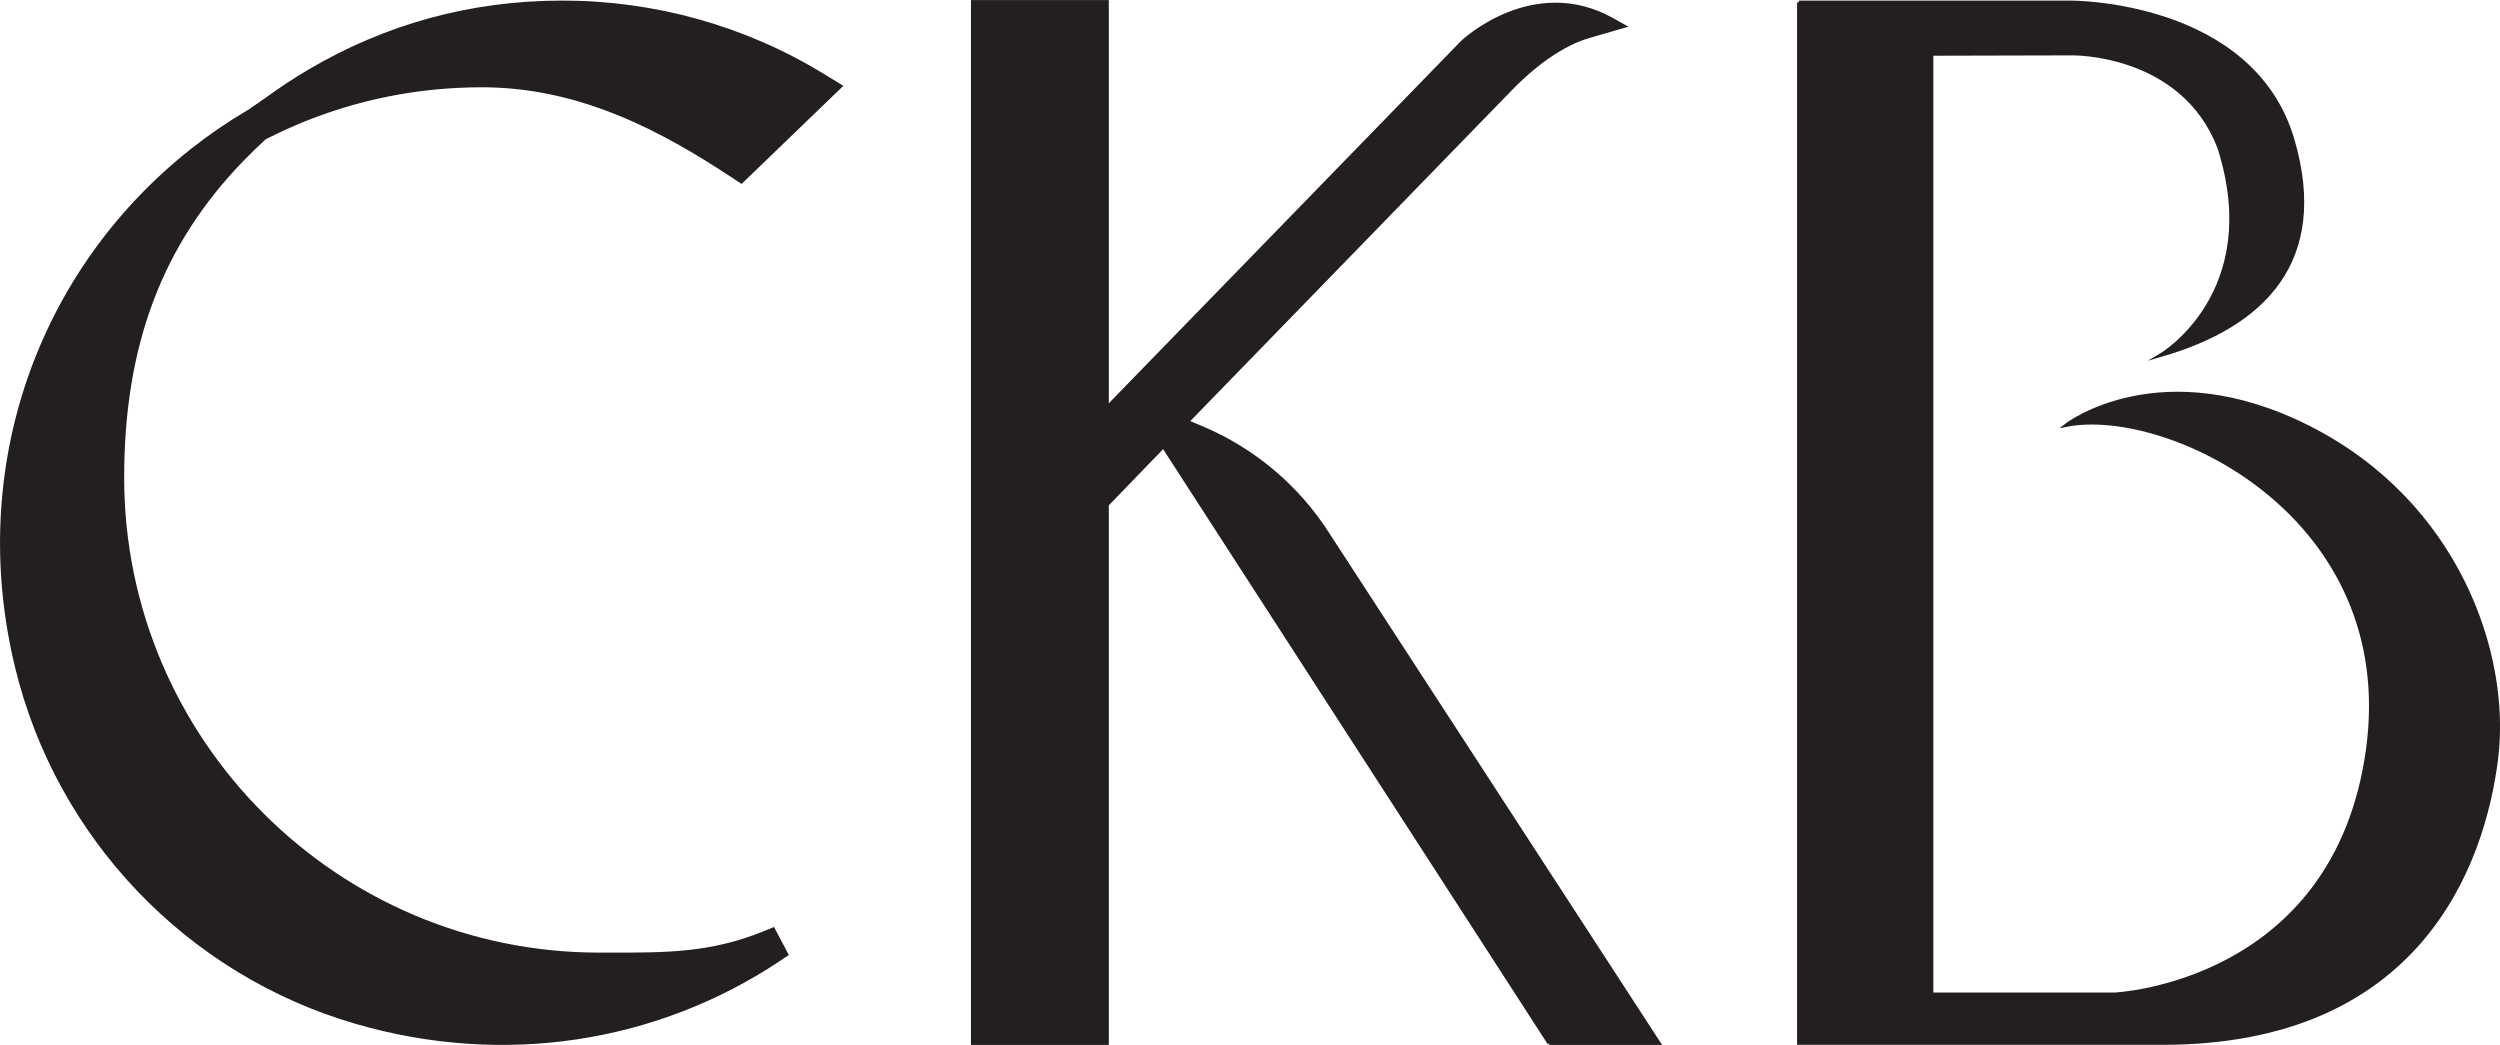 <?xml version="1.0" encoding="UTF-8"?>
<svg id="Layer_2" data-name="Layer 2" xmlns="http://www.w3.org/2000/svg" viewBox="0 0 280.56 117.27">
  <defs>
    <style>
      .cls-1 {
        fill: #231f20;
        stroke: #231f20;
        stroke-miterlimit: 10;
        stroke-width: .41px;
      }
    </style>
  </defs>
  <g id="Layer_1-2" data-name="Layer 1">
    <g>
      <path class="cls-1" d="M173.86,117.06h12.29l-37.03-56.94c-3.41-5.42-8.42-9.66-14.33-12.13l-1.57-.66,36.27-37.32c4-4.11,7.24-5.54,9.13-6.03l3.6-1.05-1.27-.71c-8.88-4.97-16.77,2.44-16.84,2.52l-39.88,41.02V.21h-15.06v116.86h15.06v-60.44l6.33-6.55,43.31,67Z"/>
      <path class="cls-1" d="M29.71,15.46l.43-.22c1.09-.55,2.2-1.06,3.3-1.52,6.55-2.74,13.49-4.13,20.65-4.13,11.17,0,20.41,5.07,27.97,10.04l1.14.75,11.11-10.71-1.89-1.16C83.63,3.12,73.5.27,63.13.27s-19.85,2.67-28.44,7.73c-1.57.93-3.13,1.95-4.62,3.04h0s-2.08,1.44-2.08,1.44l-.09.05c-2.22,1.31-4.37,2.78-6.38,4.37C4.38,30.47-3.51,52.57,1.89,74.85c4.63,19.1,19.19,34.36,38.06,39.85,16.61,4.83,33.68,2.12,47.38-6.97l.93-.62-1.49-2.82-1.03.42c-5.95,2.42-10.95,2.41-17.29,2.4h-1.21c-29.51,0-53.51-24.01-53.51-53.51,0-14.9,4.29-26.26,13.49-35.74.79-.81,1.63-1.62,2.49-2.41Z"/>
      <path class="cls-1" d="M201.87.27h30.47s20.44-.14,24.97,15.49c3.89,13.43-3.19,20.73-14.78,24.08,0,0,11.75-6.95,6.51-23.31-4.14-10.73-16.48-10.52-16.48-10.52l-15.8.04v105.54h20.56s24.76-1.08,28.4-27.44c3.64-26.36-22.45-38.66-33.79-36.46,0,0,10.56-8.12,27.19.3,16.63,8.42,22.47,25.41,21.03,37.1-1.49,12.04-8.73,31.96-37.46,31.96h-40.81V.27Z"/>
    </g>
  </g>
</svg>